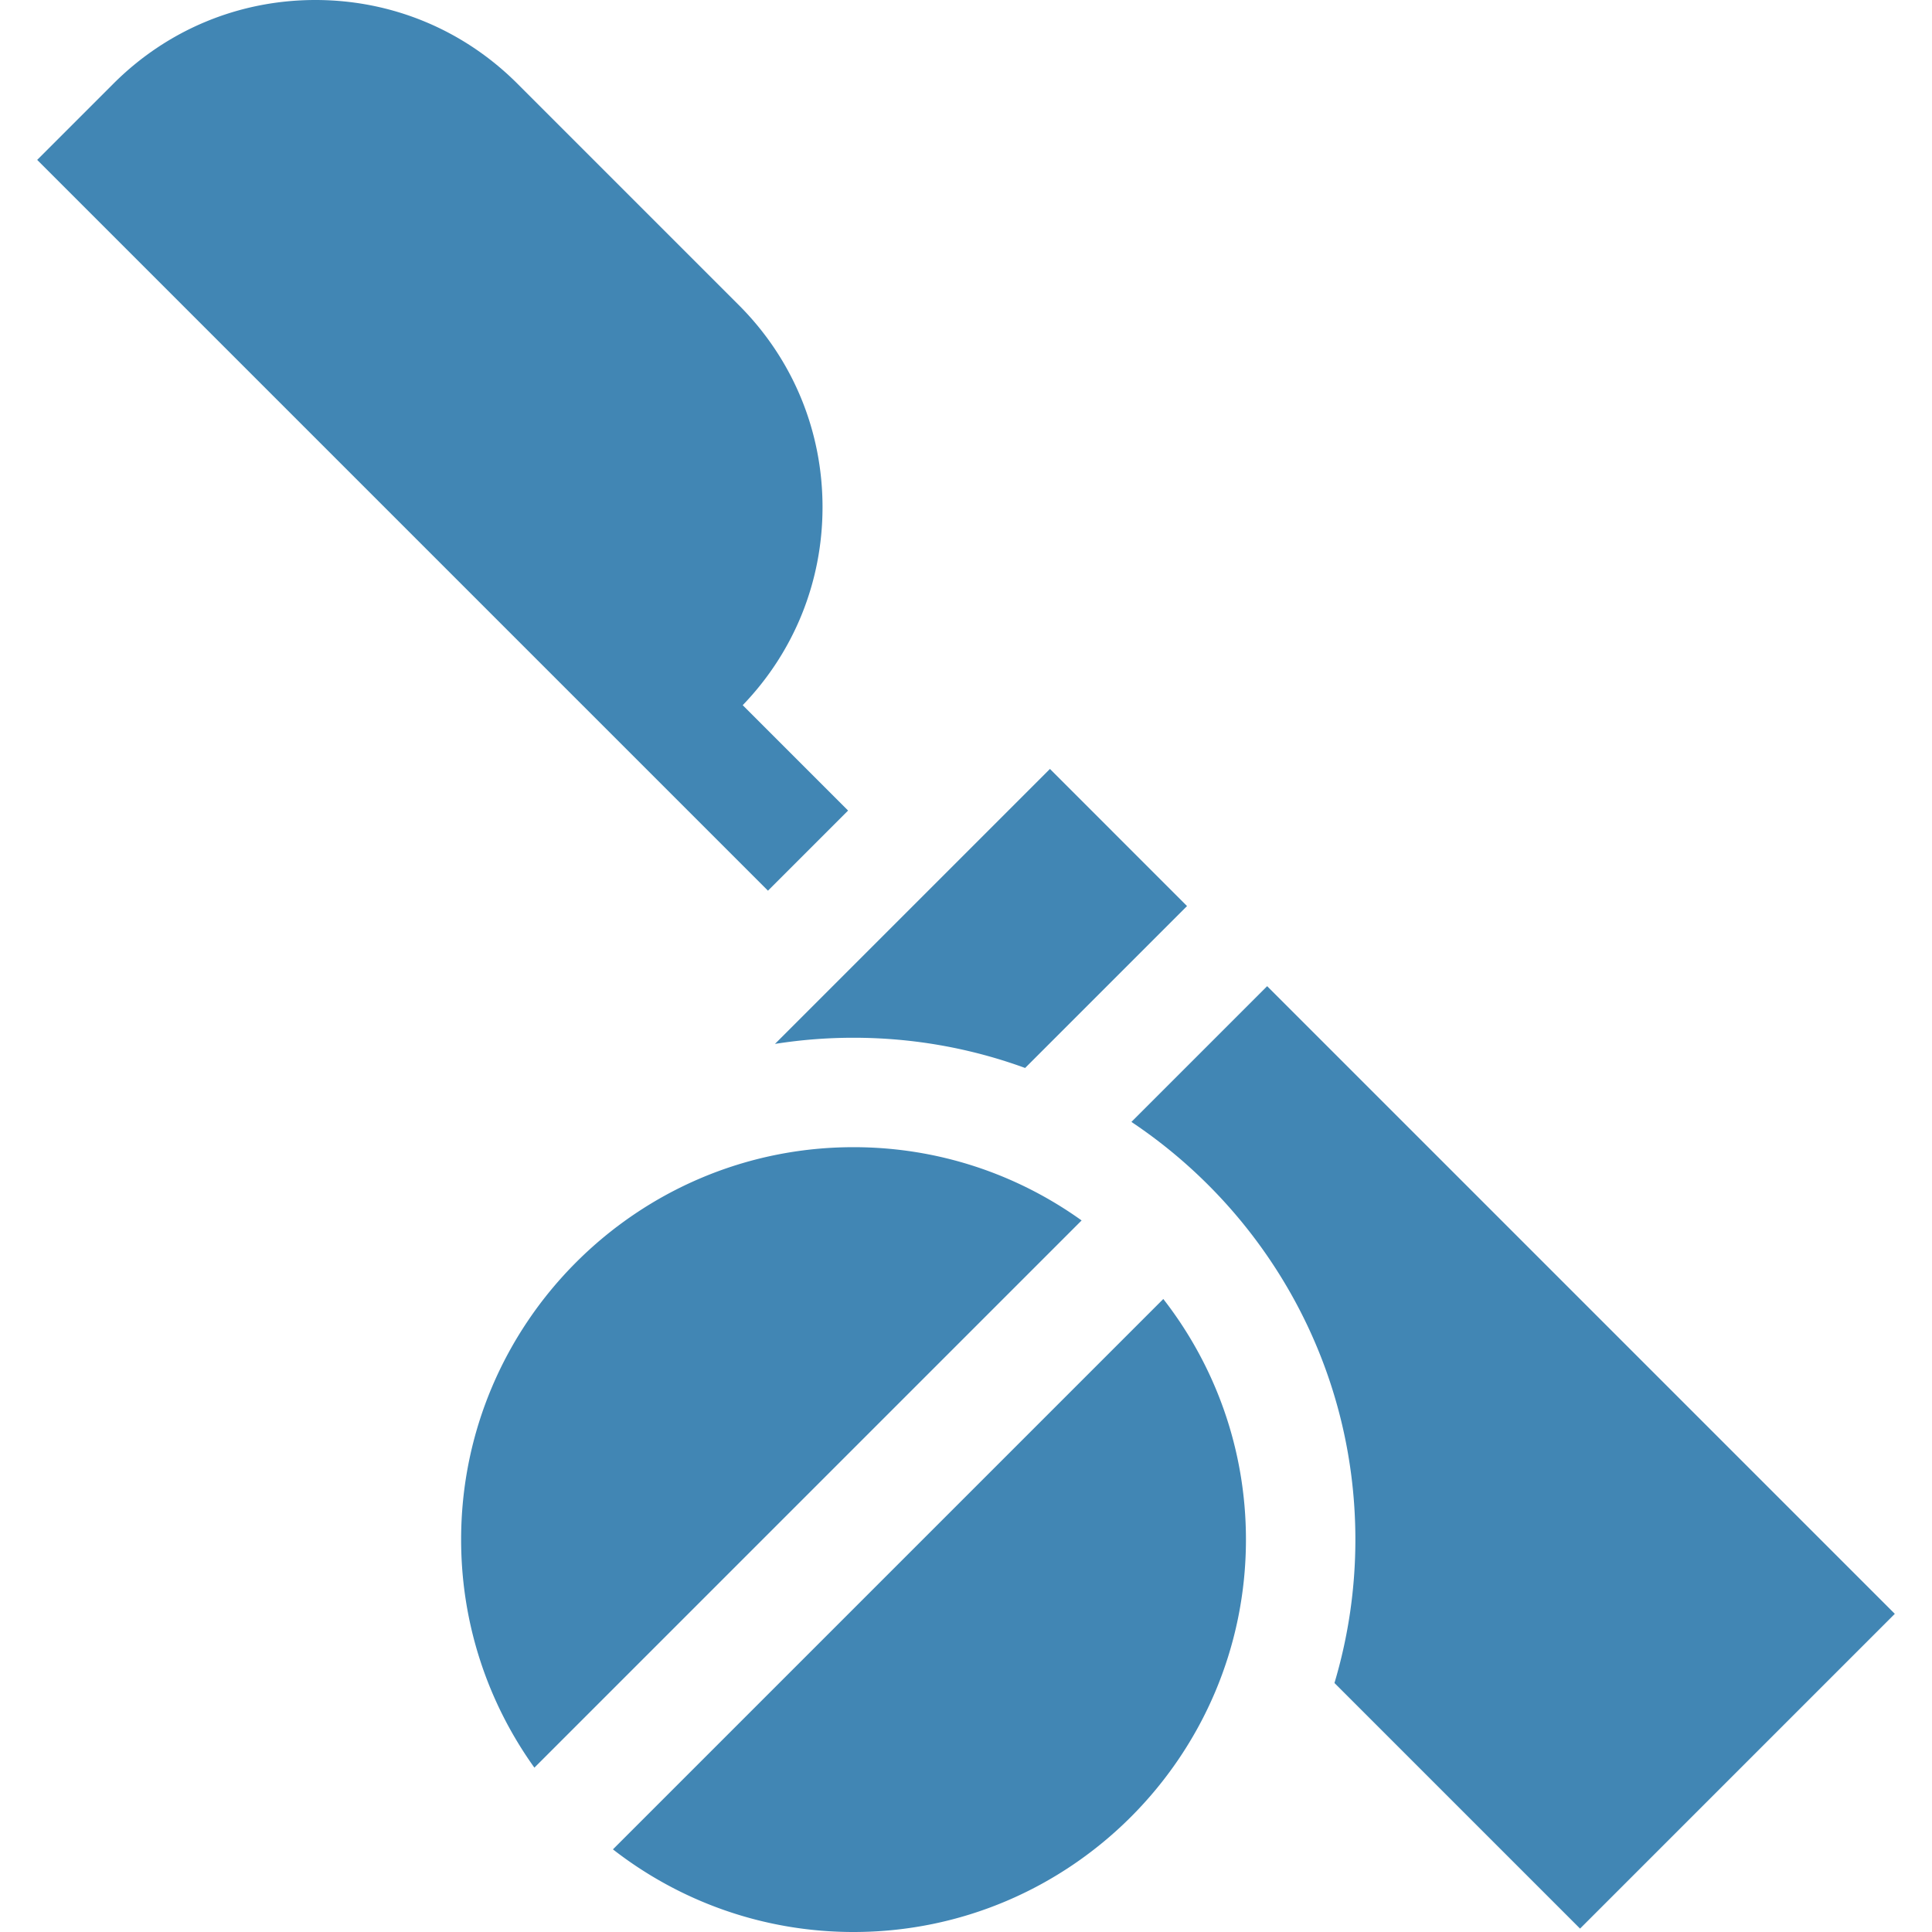 <?xml version="1.0" encoding="UTF-8"?>
<svg xmlns="http://www.w3.org/2000/svg" xmlns:xlink="http://www.w3.org/1999/xlink" xmlns:svgjs="http://svgjs.com/svgjs" version="1.1" width="512" height="512" x="0" y="0" viewBox="0 0 512 512" style="enable-background:new 0 0 512 512" xml:space="preserve">
  <g>
    <path d="M196.827 186.882c13.651-14.173 21.151-32.755 21.151-52.488 0-20.221-7.874-39.232-22.173-53.529l-58.691-58.692C122.816 7.874 103.805 0 83.585 0S44.354 7.874 30.056 22.173L9.854 42.375l193.663 193.664 21.233-21.233zM226.195 275.014c15.963 0 31.278 2.829 45.471 8.009l42.91-42.911-36.333-36.334-72.868 72.869a133.457 133.457 0 0 1 20.82-1.633zM502.146 427.682 335.81 261.346l-35.974 35.974c35.753 23.865 59.352 64.57 59.352 110.687a132.58 132.58 0 0 1-5.542 38.006l65.085 65.085zM286.636 323.43c-17.045-12.216-37.917-19.417-60.441-19.417-57.342 0-103.993 46.651-103.993 103.993 0 22.524 7.201 43.396 19.417 60.441zM330.188 408.007c0-24.009-8.182-46.141-21.9-63.762L162.433 490.101C180.054 503.818 202.186 512 226.195 512c57.342 0 103.993-46.651 103.993-103.993z" fill="#4186b4" data-original="#000000" opacity="1"/>
  </g>
</svg>
